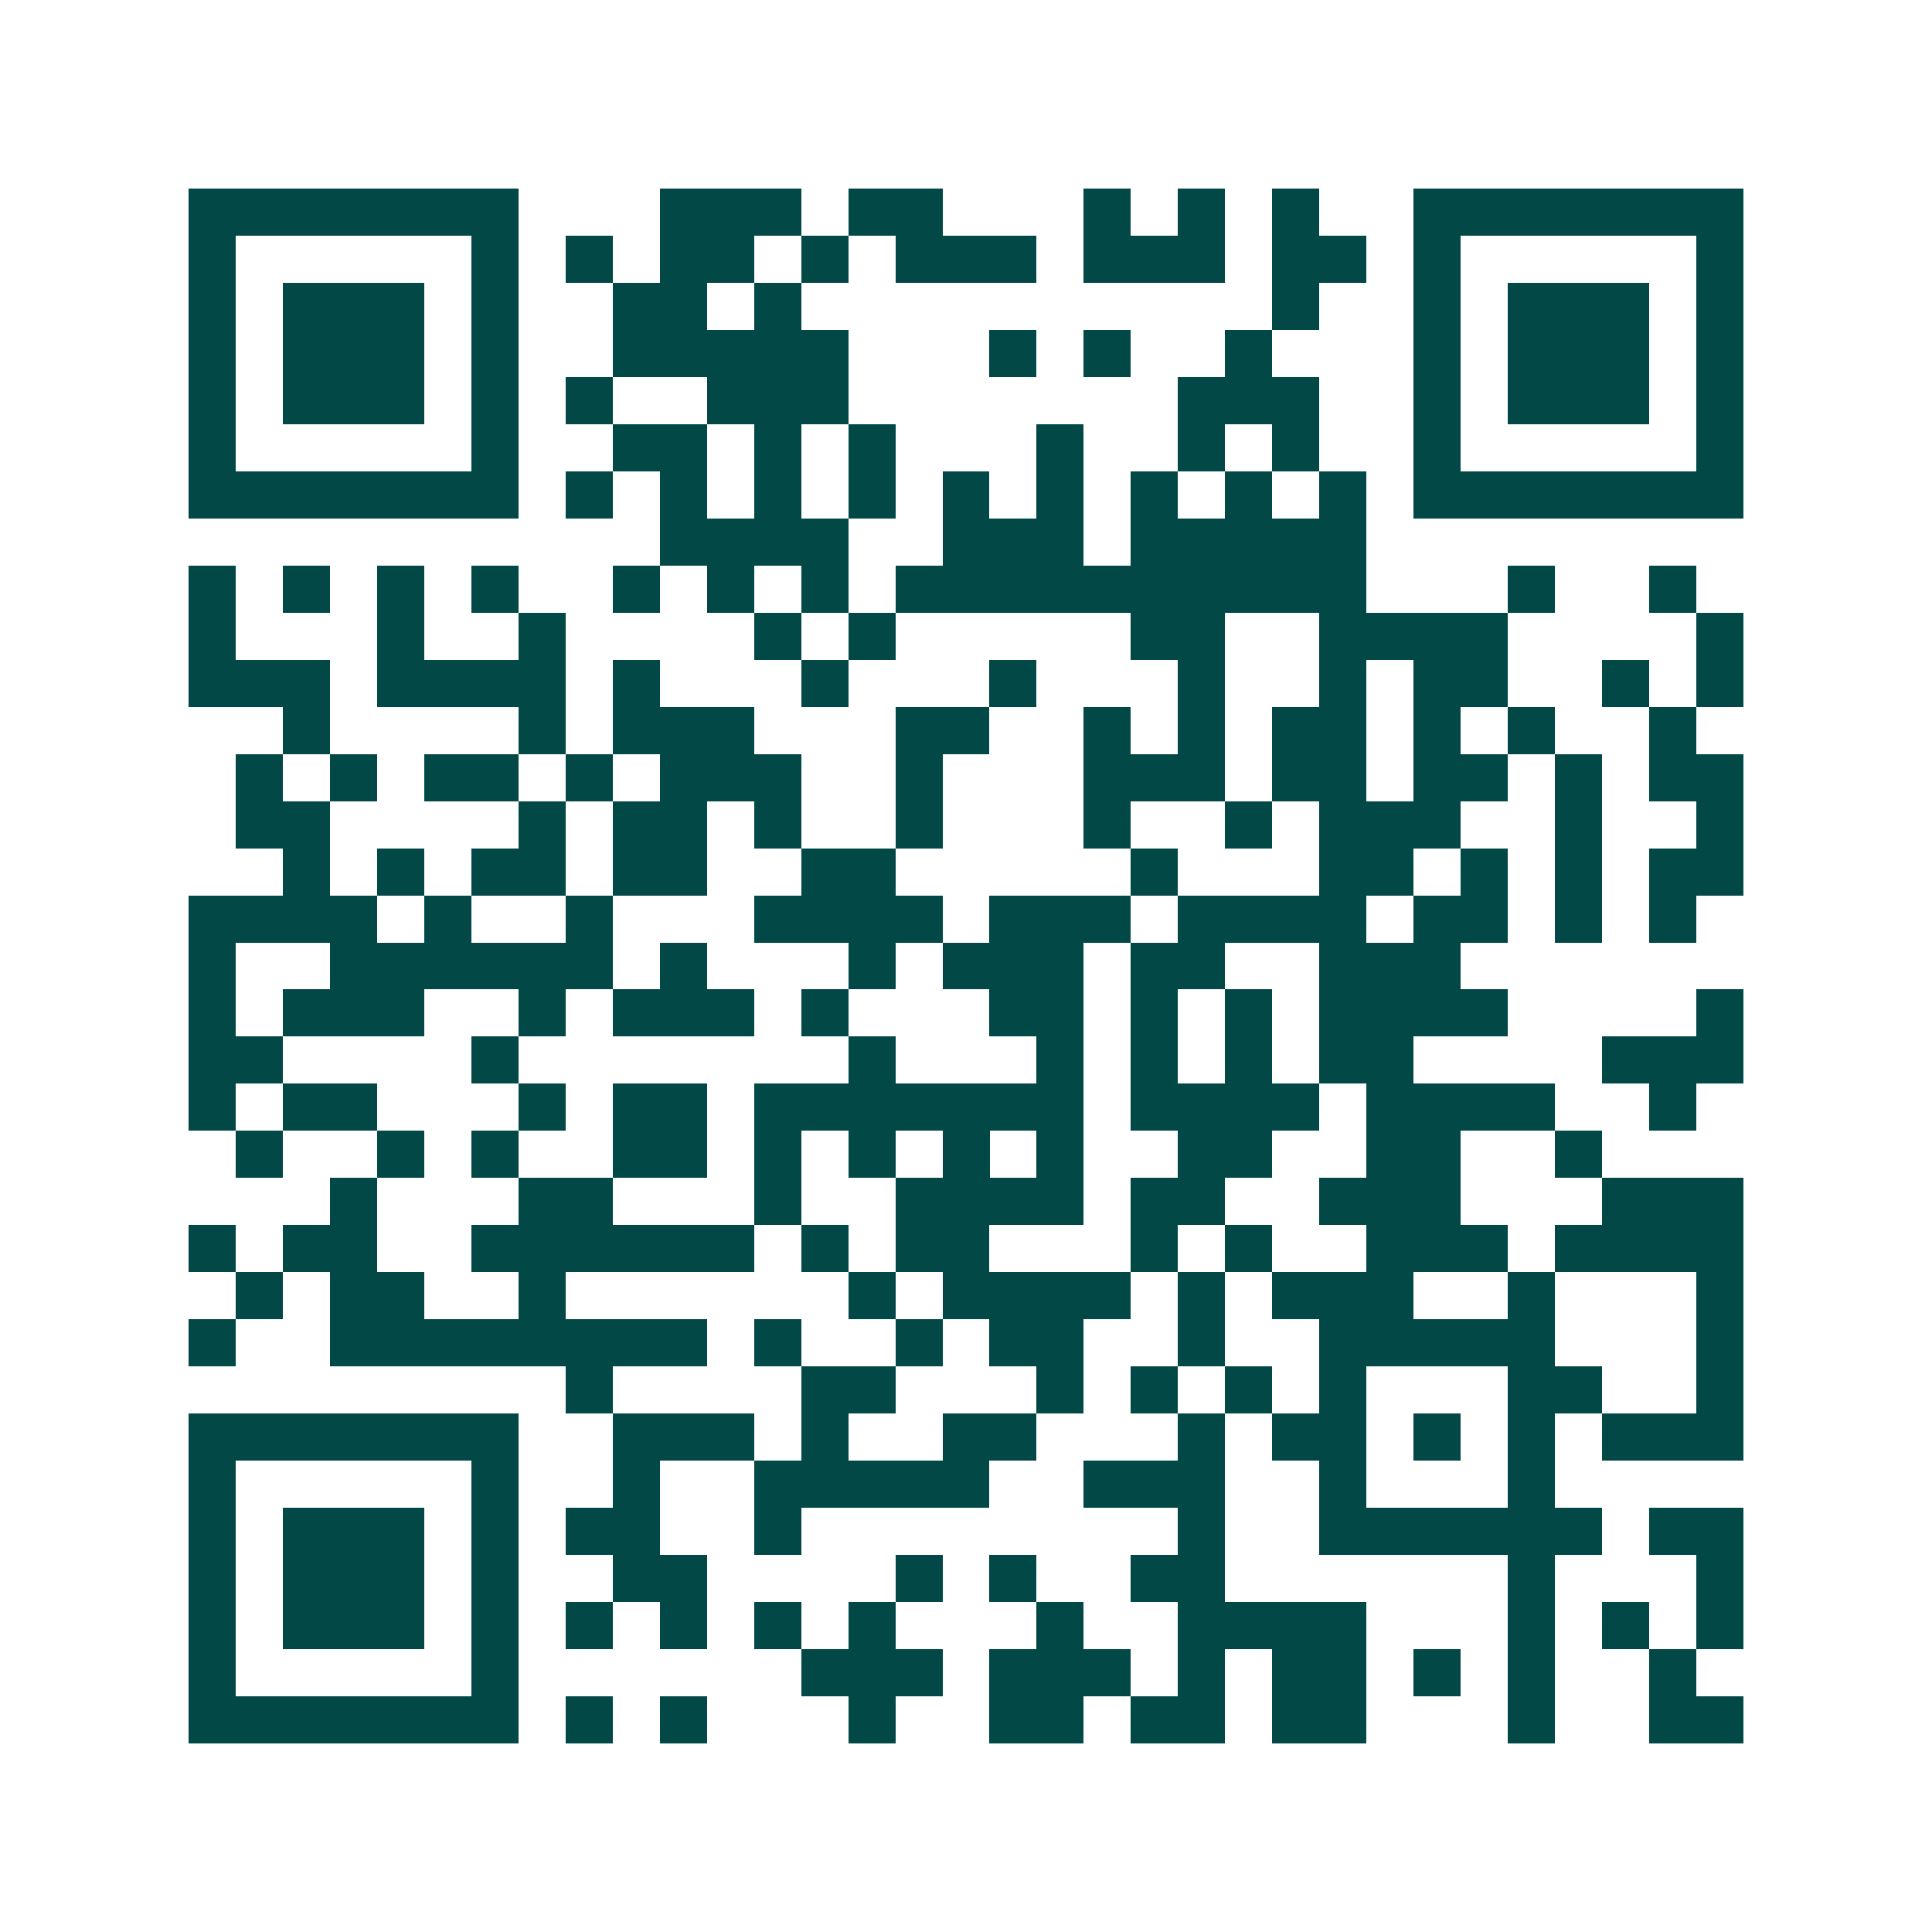 <svg xmlns="http://www.w3.org/2000/svg" width="200" height="200" viewBox="0 0 41 41" shape-rendering="crispEdges"><path fill="#ffffff" d="M0 0h41v41H0z"/><path stroke="#014847" d="M4 4.5h7m3 0h3m1 0h2m3 0h1m1 0h1m1 0h1m2 0h7M4 5.5h1m5 0h1m1 0h1m1 0h2m1 0h1m1 0h3m1 0h3m1 0h2m1 0h1m5 0h1M4 6.5h1m1 0h3m1 0h1m2 0h2m1 0h1m10 0h1m2 0h1m1 0h3m1 0h1M4 7.5h1m1 0h3m1 0h1m2 0h5m3 0h1m1 0h1m2 0h1m3 0h1m1 0h3m1 0h1M4 8.5h1m1 0h3m1 0h1m1 0h1m2 0h3m7 0h3m2 0h1m1 0h3m1 0h1M4 9.5h1m5 0h1m2 0h2m1 0h1m1 0h1m3 0h1m2 0h1m1 0h1m2 0h1m5 0h1M4 10.5h7m1 0h1m1 0h1m1 0h1m1 0h1m1 0h1m1 0h1m1 0h1m1 0h1m1 0h1m1 0h7M14 11.5h4m2 0h3m1 0h5M4 12.5h1m1 0h1m1 0h1m1 0h1m2 0h1m1 0h1m1 0h1m1 0h10m3 0h1m2 0h1M4 13.5h1m3 0h1m2 0h1m4 0h1m1 0h1m5 0h2m2 0h4m4 0h1M4 14.5h3m1 0h4m1 0h1m3 0h1m3 0h1m3 0h1m2 0h1m1 0h2m2 0h1m1 0h1M6 15.5h1m4 0h1m1 0h3m3 0h2m2 0h1m1 0h1m1 0h2m1 0h1m1 0h1m2 0h1M5 16.5h1m1 0h1m1 0h2m1 0h1m1 0h3m2 0h1m3 0h3m1 0h2m1 0h2m1 0h1m1 0h2M5 17.5h2m4 0h1m1 0h2m1 0h1m2 0h1m3 0h1m2 0h1m1 0h3m2 0h1m2 0h1M6 18.5h1m1 0h1m1 0h2m1 0h2m2 0h2m5 0h1m3 0h2m1 0h1m1 0h1m1 0h2M4 19.5h4m1 0h1m2 0h1m3 0h4m1 0h3m1 0h4m1 0h2m1 0h1m1 0h1M4 20.5h1m2 0h6m1 0h1m3 0h1m1 0h3m1 0h2m2 0h3M4 21.5h1m1 0h3m2 0h1m1 0h3m1 0h1m3 0h2m1 0h1m1 0h1m1 0h4m4 0h1M4 22.5h2m4 0h1m7 0h1m3 0h1m1 0h1m1 0h1m1 0h2m4 0h3M4 23.5h1m1 0h2m3 0h1m1 0h2m1 0h7m1 0h4m1 0h4m2 0h1M5 24.5h1m2 0h1m1 0h1m2 0h2m1 0h1m1 0h1m1 0h1m1 0h1m2 0h2m2 0h2m2 0h1M7 25.5h1m3 0h2m3 0h1m2 0h4m1 0h2m2 0h3m3 0h3M4 26.5h1m1 0h2m2 0h6m1 0h1m1 0h2m3 0h1m1 0h1m2 0h3m1 0h4M5 27.5h1m1 0h2m2 0h1m6 0h1m1 0h4m1 0h1m1 0h3m2 0h1m3 0h1M4 28.5h1m2 0h8m1 0h1m2 0h1m1 0h2m2 0h1m2 0h5m3 0h1M12 29.5h1m4 0h2m3 0h1m1 0h1m1 0h1m1 0h1m3 0h2m2 0h1M4 30.5h7m2 0h3m1 0h1m2 0h2m3 0h1m1 0h2m1 0h1m1 0h1m1 0h3M4 31.5h1m5 0h1m2 0h1m2 0h5m2 0h3m2 0h1m3 0h1M4 32.5h1m1 0h3m1 0h1m1 0h2m2 0h1m8 0h1m2 0h6m1 0h2M4 33.5h1m1 0h3m1 0h1m2 0h2m4 0h1m1 0h1m2 0h2m6 0h1m3 0h1M4 34.5h1m1 0h3m1 0h1m1 0h1m1 0h1m1 0h1m1 0h1m3 0h1m2 0h4m3 0h1m1 0h1m1 0h1M4 35.5h1m5 0h1m6 0h3m1 0h3m1 0h1m1 0h2m1 0h1m1 0h1m2 0h1M4 36.5h7m1 0h1m1 0h1m3 0h1m2 0h2m1 0h2m1 0h2m3 0h1m2 0h2"/></svg>
